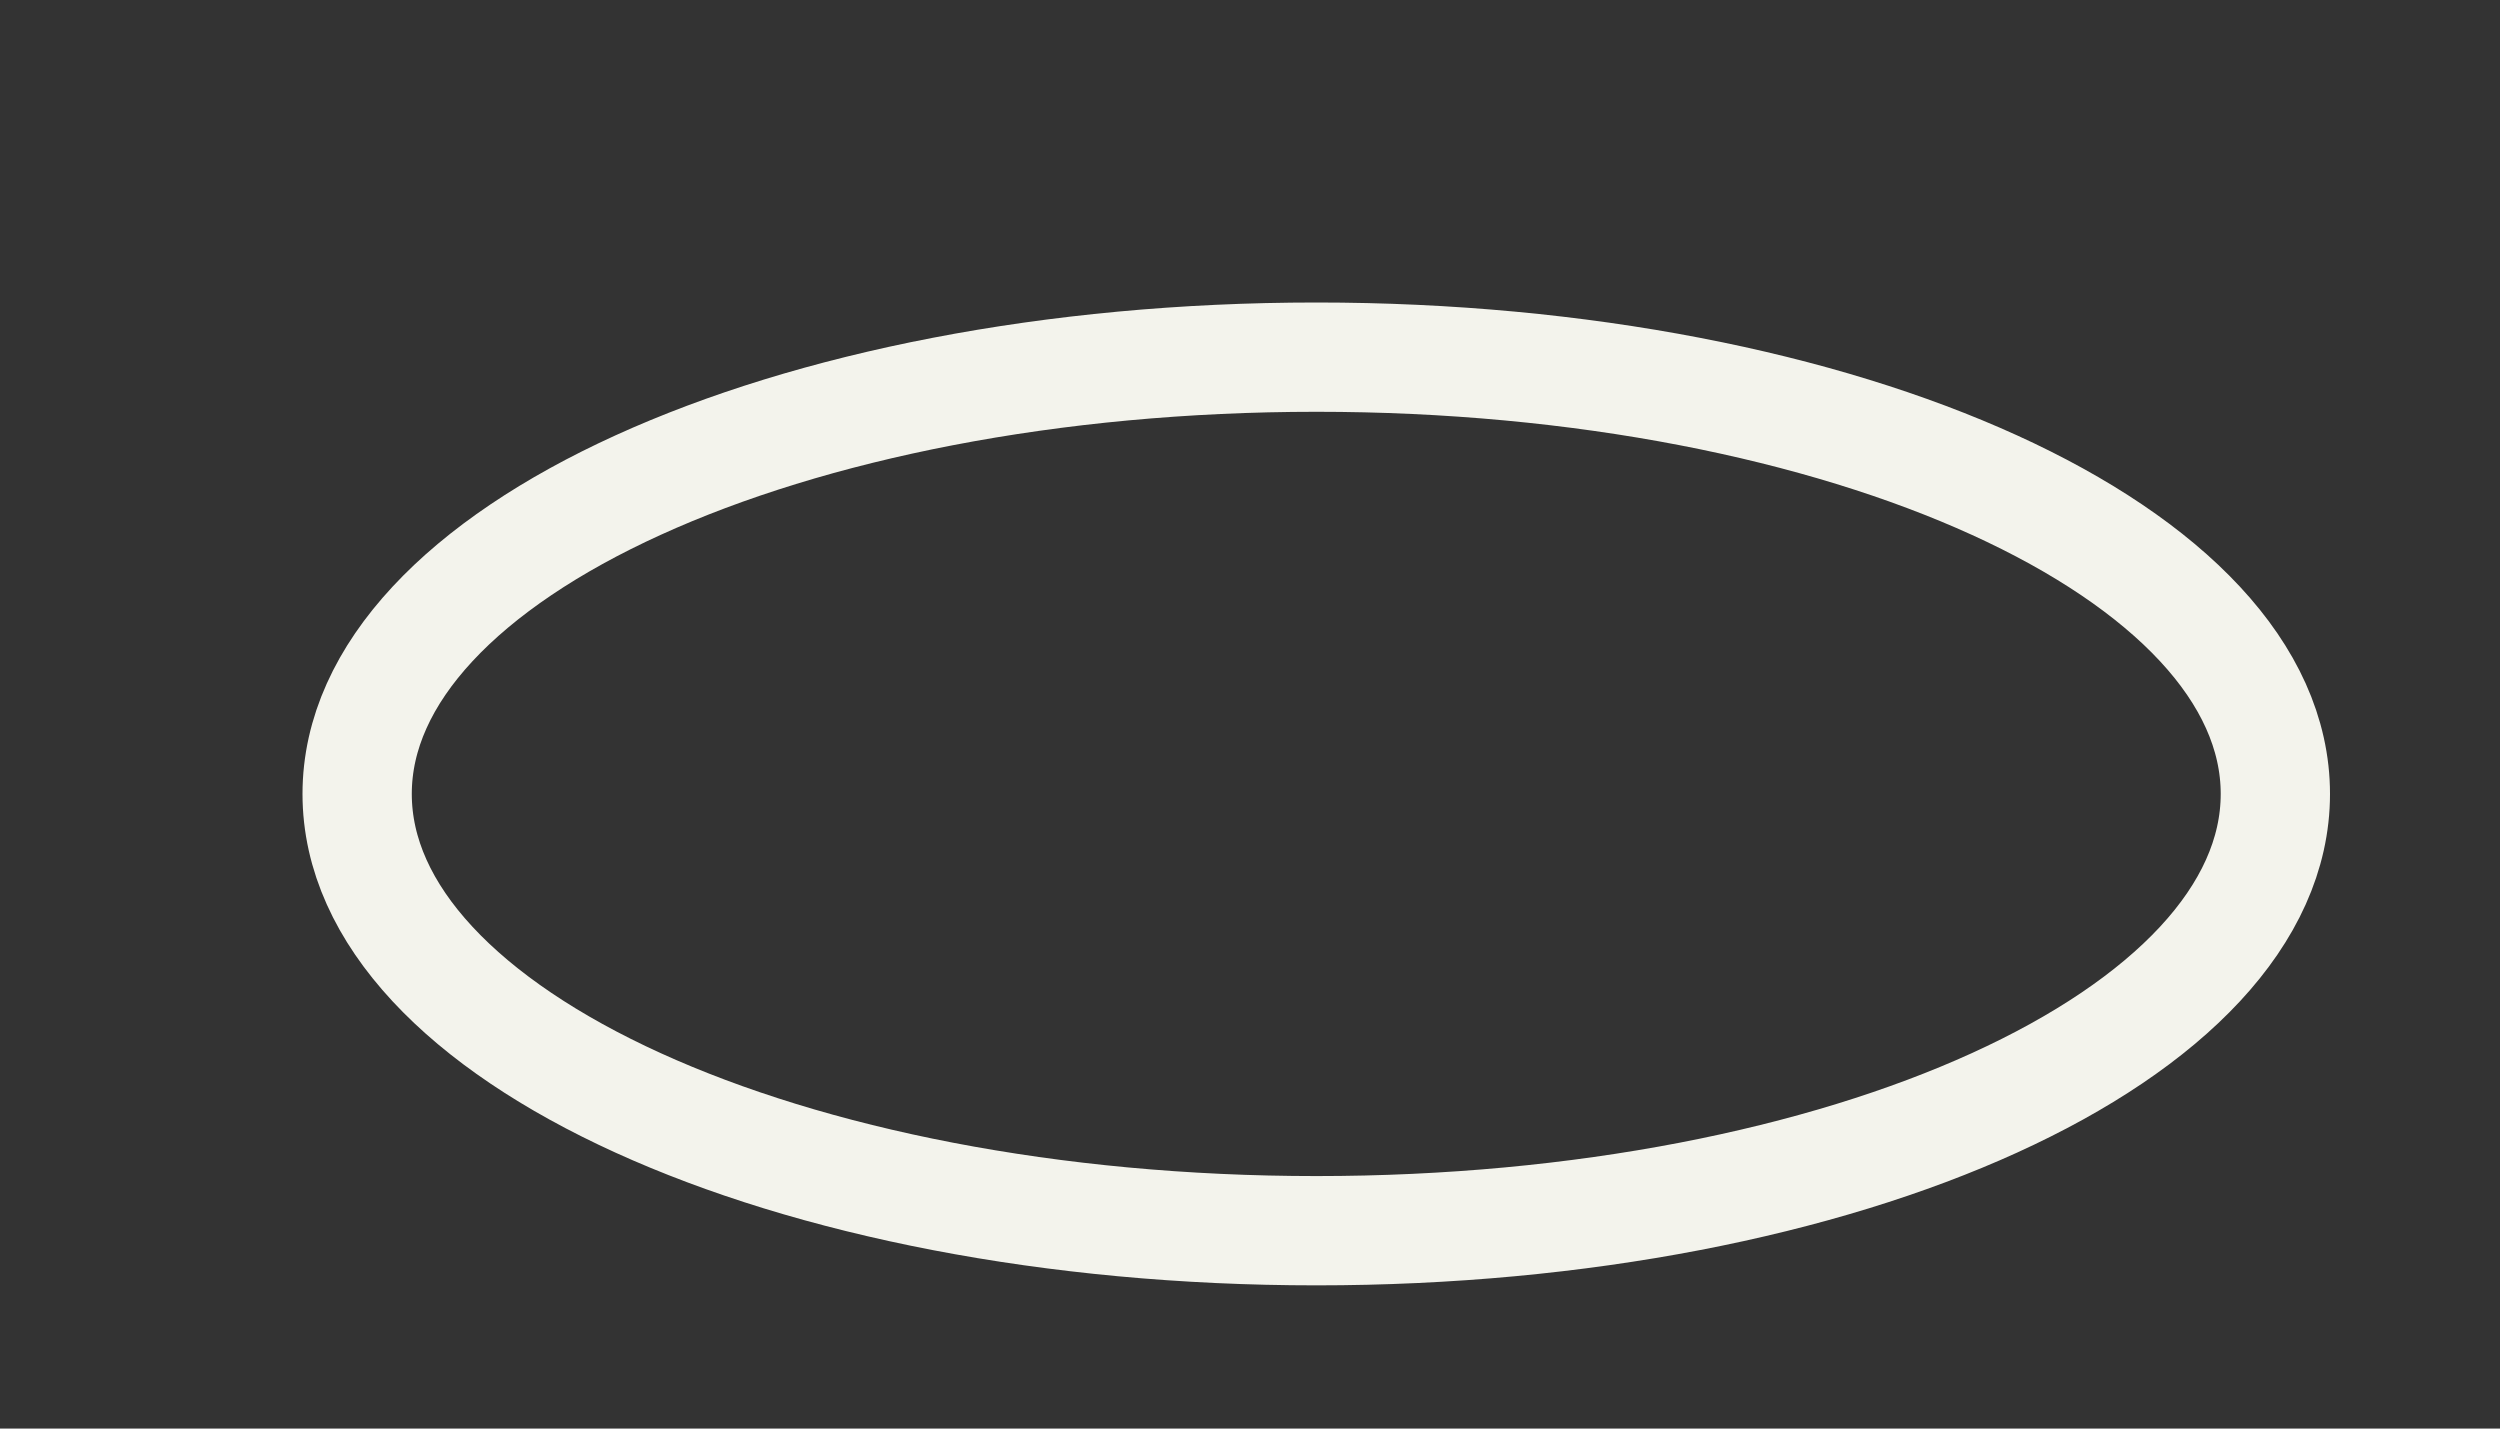 <?xml version="1.0" encoding="utf-8"?>
<svg xmlns="http://www.w3.org/2000/svg" fill="none" height="100%" overflow="visible" preserveAspectRatio="none" style="display: block;" viewBox="0 0 7 4" width="100%">
<rect x="0" y="0" width="7" height="4" fill="#333333" stroke="none"/>
<path d="M3.686 3.446C5.169 3.446 6.371 2.899 6.371 2.223C6.371 1.548 5.169 1 3.686 1C2.202 1 1 1.548 1 2.223C1 2.899 2.202 3.446 3.686 3.446Z" id="Vector" stroke="#F3F3EC" stroke-width="0.306"/>
</svg>